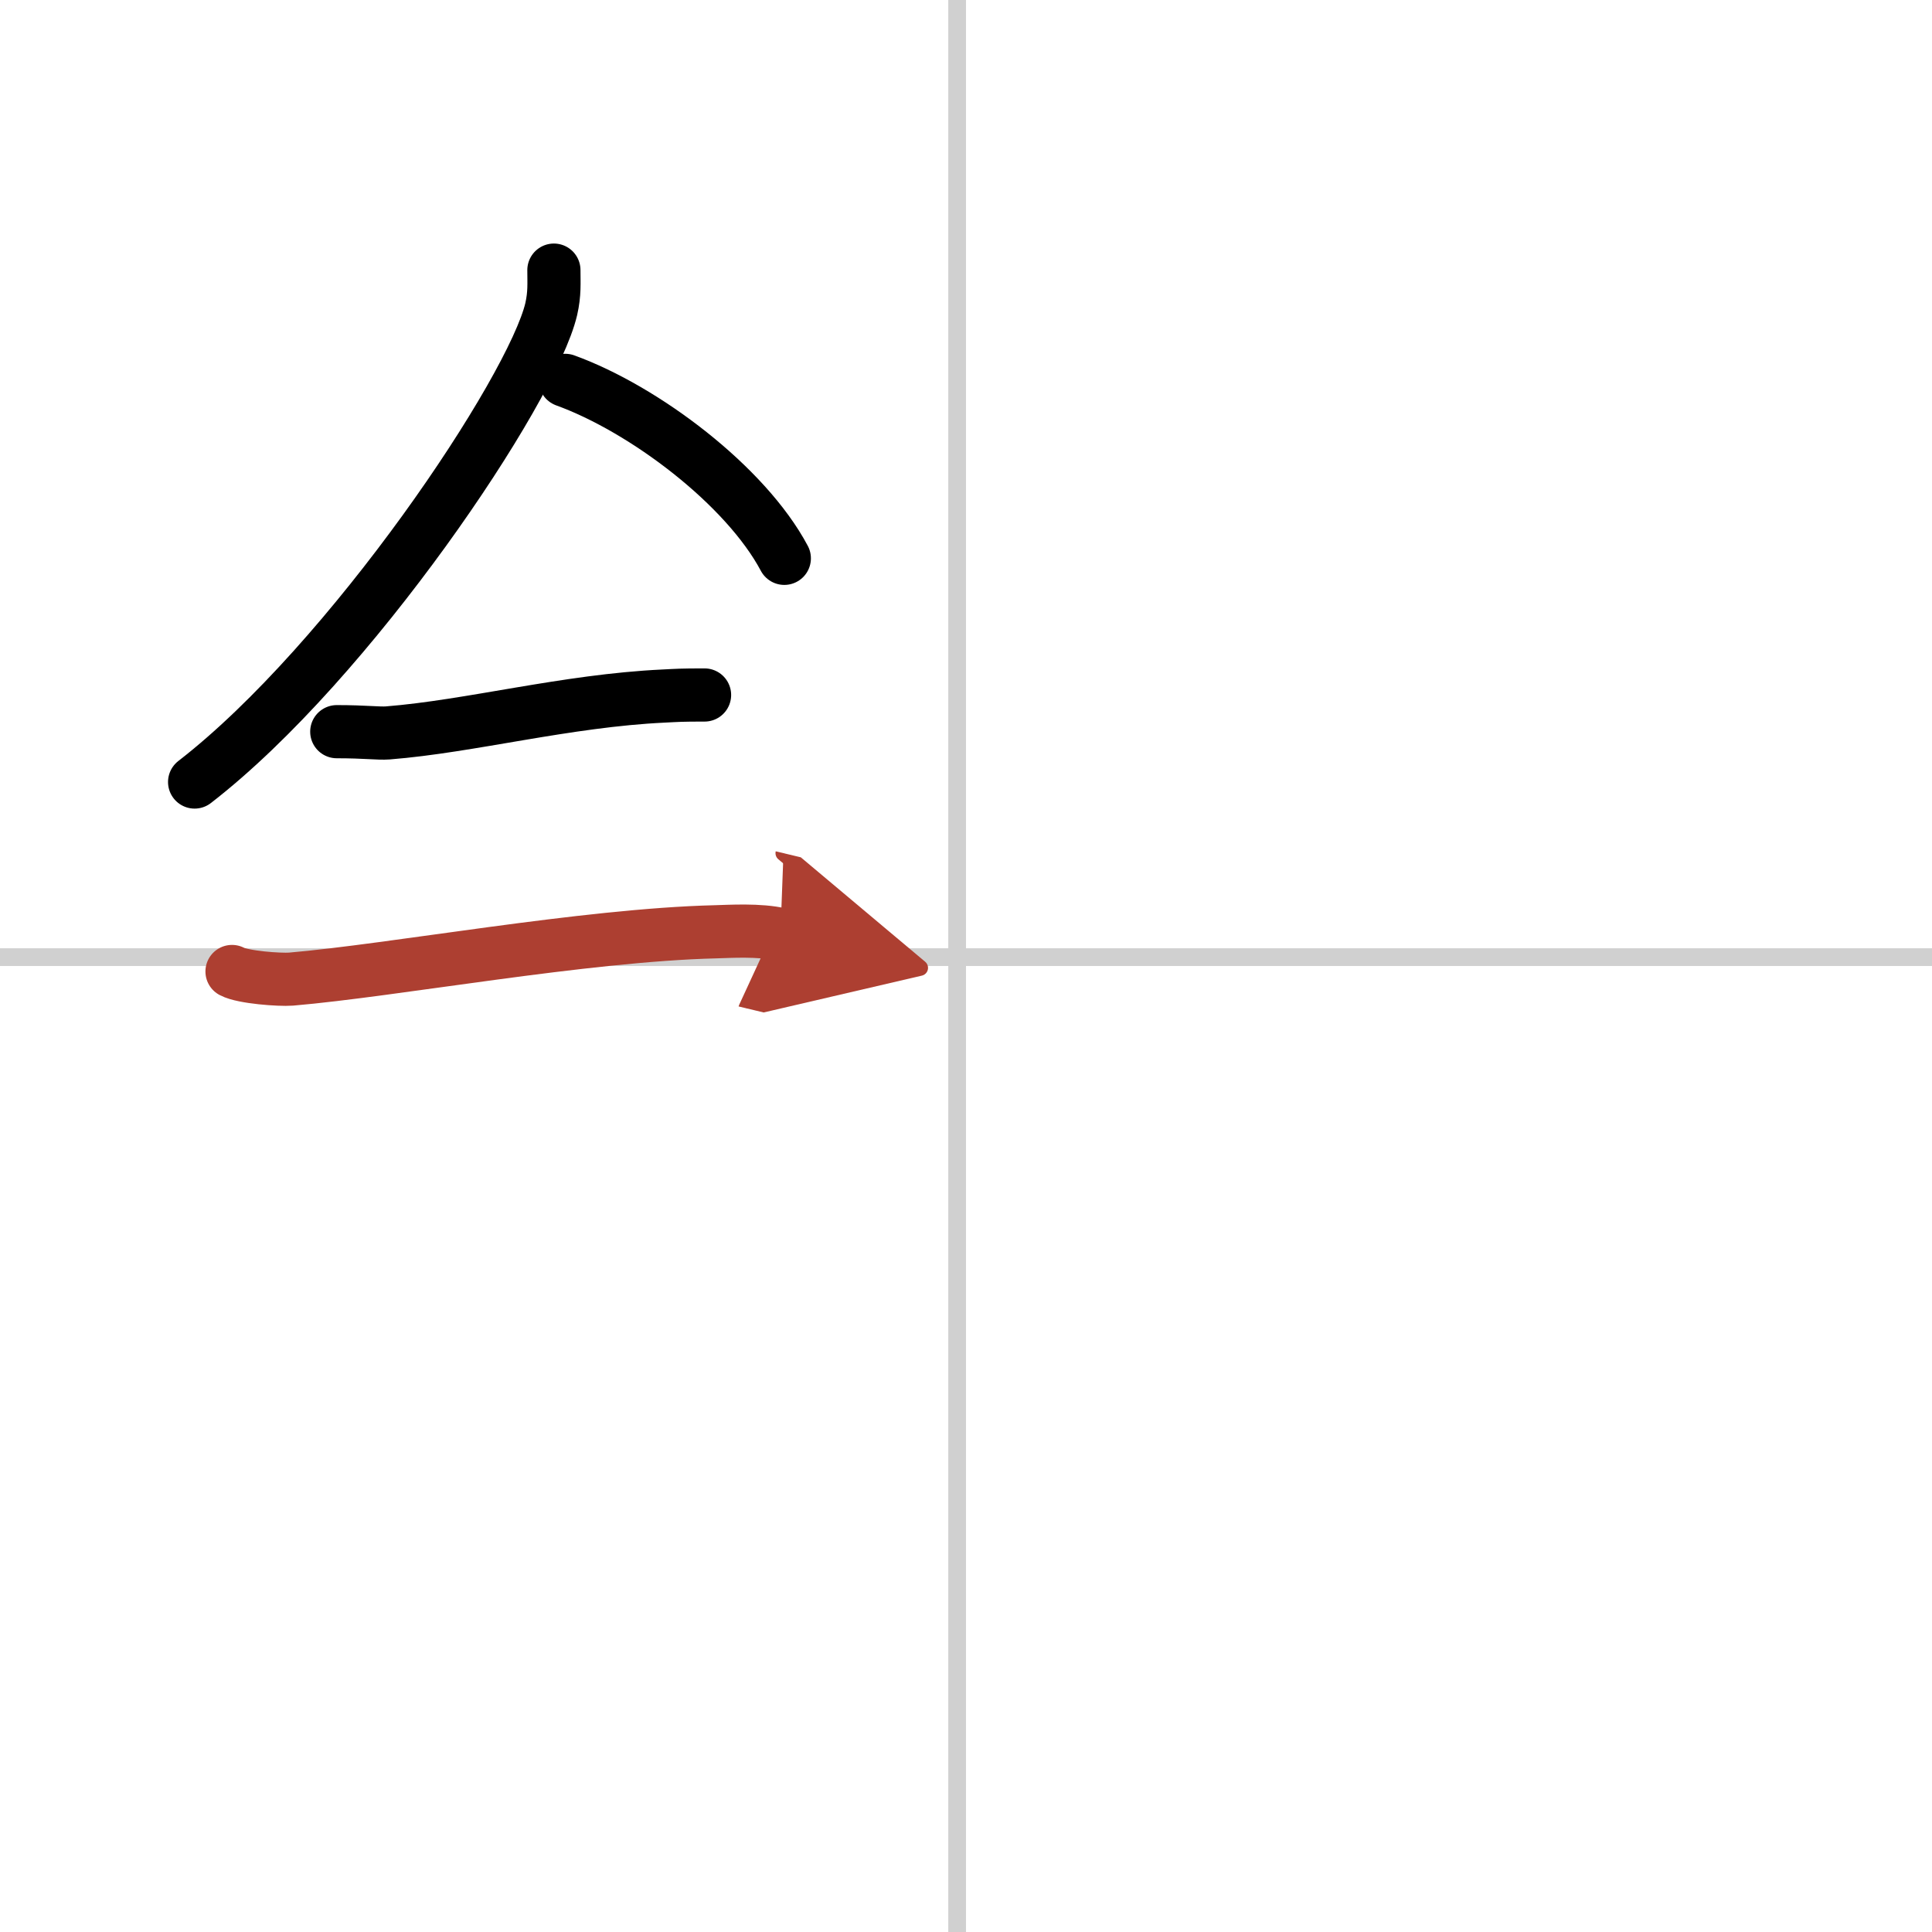 <svg width="400" height="400" viewBox="0 0 109 109" xmlns="http://www.w3.org/2000/svg"><defs><marker id="a" markerWidth="4" orient="auto" refX="1" refY="5" viewBox="0 0 10 10"><polyline points="0 0 10 5 0 10 1 5" fill="#ad3f31" stroke="#ad3f31"/></marker></defs><g fill="none" stroke="#000" stroke-linecap="round" stroke-linejoin="round" stroke-width="3"><rect width="100%" height="100%" fill="#fff" stroke="#fff"/><line x1="54" x2="54" y2="109" stroke="#d0d0d0" stroke-width="1"/><line x2="109" y1="54" y2="54" stroke="#d0d0d0" stroke-width="1"/><path d="m31.25 15.24c0 0.73 0.05 1.32-0.15 2.2-1.08 4.59-11.34 19.89-20.12 26.68"/><path d="m31.89 21.46c4.47 1.62 10.18 5.94 12.36 10.04"/><path d="m19 41.28c1.62 0 2.35 0.11 2.88 0.07 4.67-0.37 10.06-1.82 15.56-2.08 0.8-0.04 0.97-0.06 2.31-0.06"/><path d="m13.09 54.81c0.62 0.33 2.69 0.48 3.33 0.43 5.77-0.49 16.55-2.49 23.94-2.67 0.78-0.02 2.5-0.13 3.67 0.15" marker-end="url(#a)" stroke="#ad3f31"/></g></svg>

